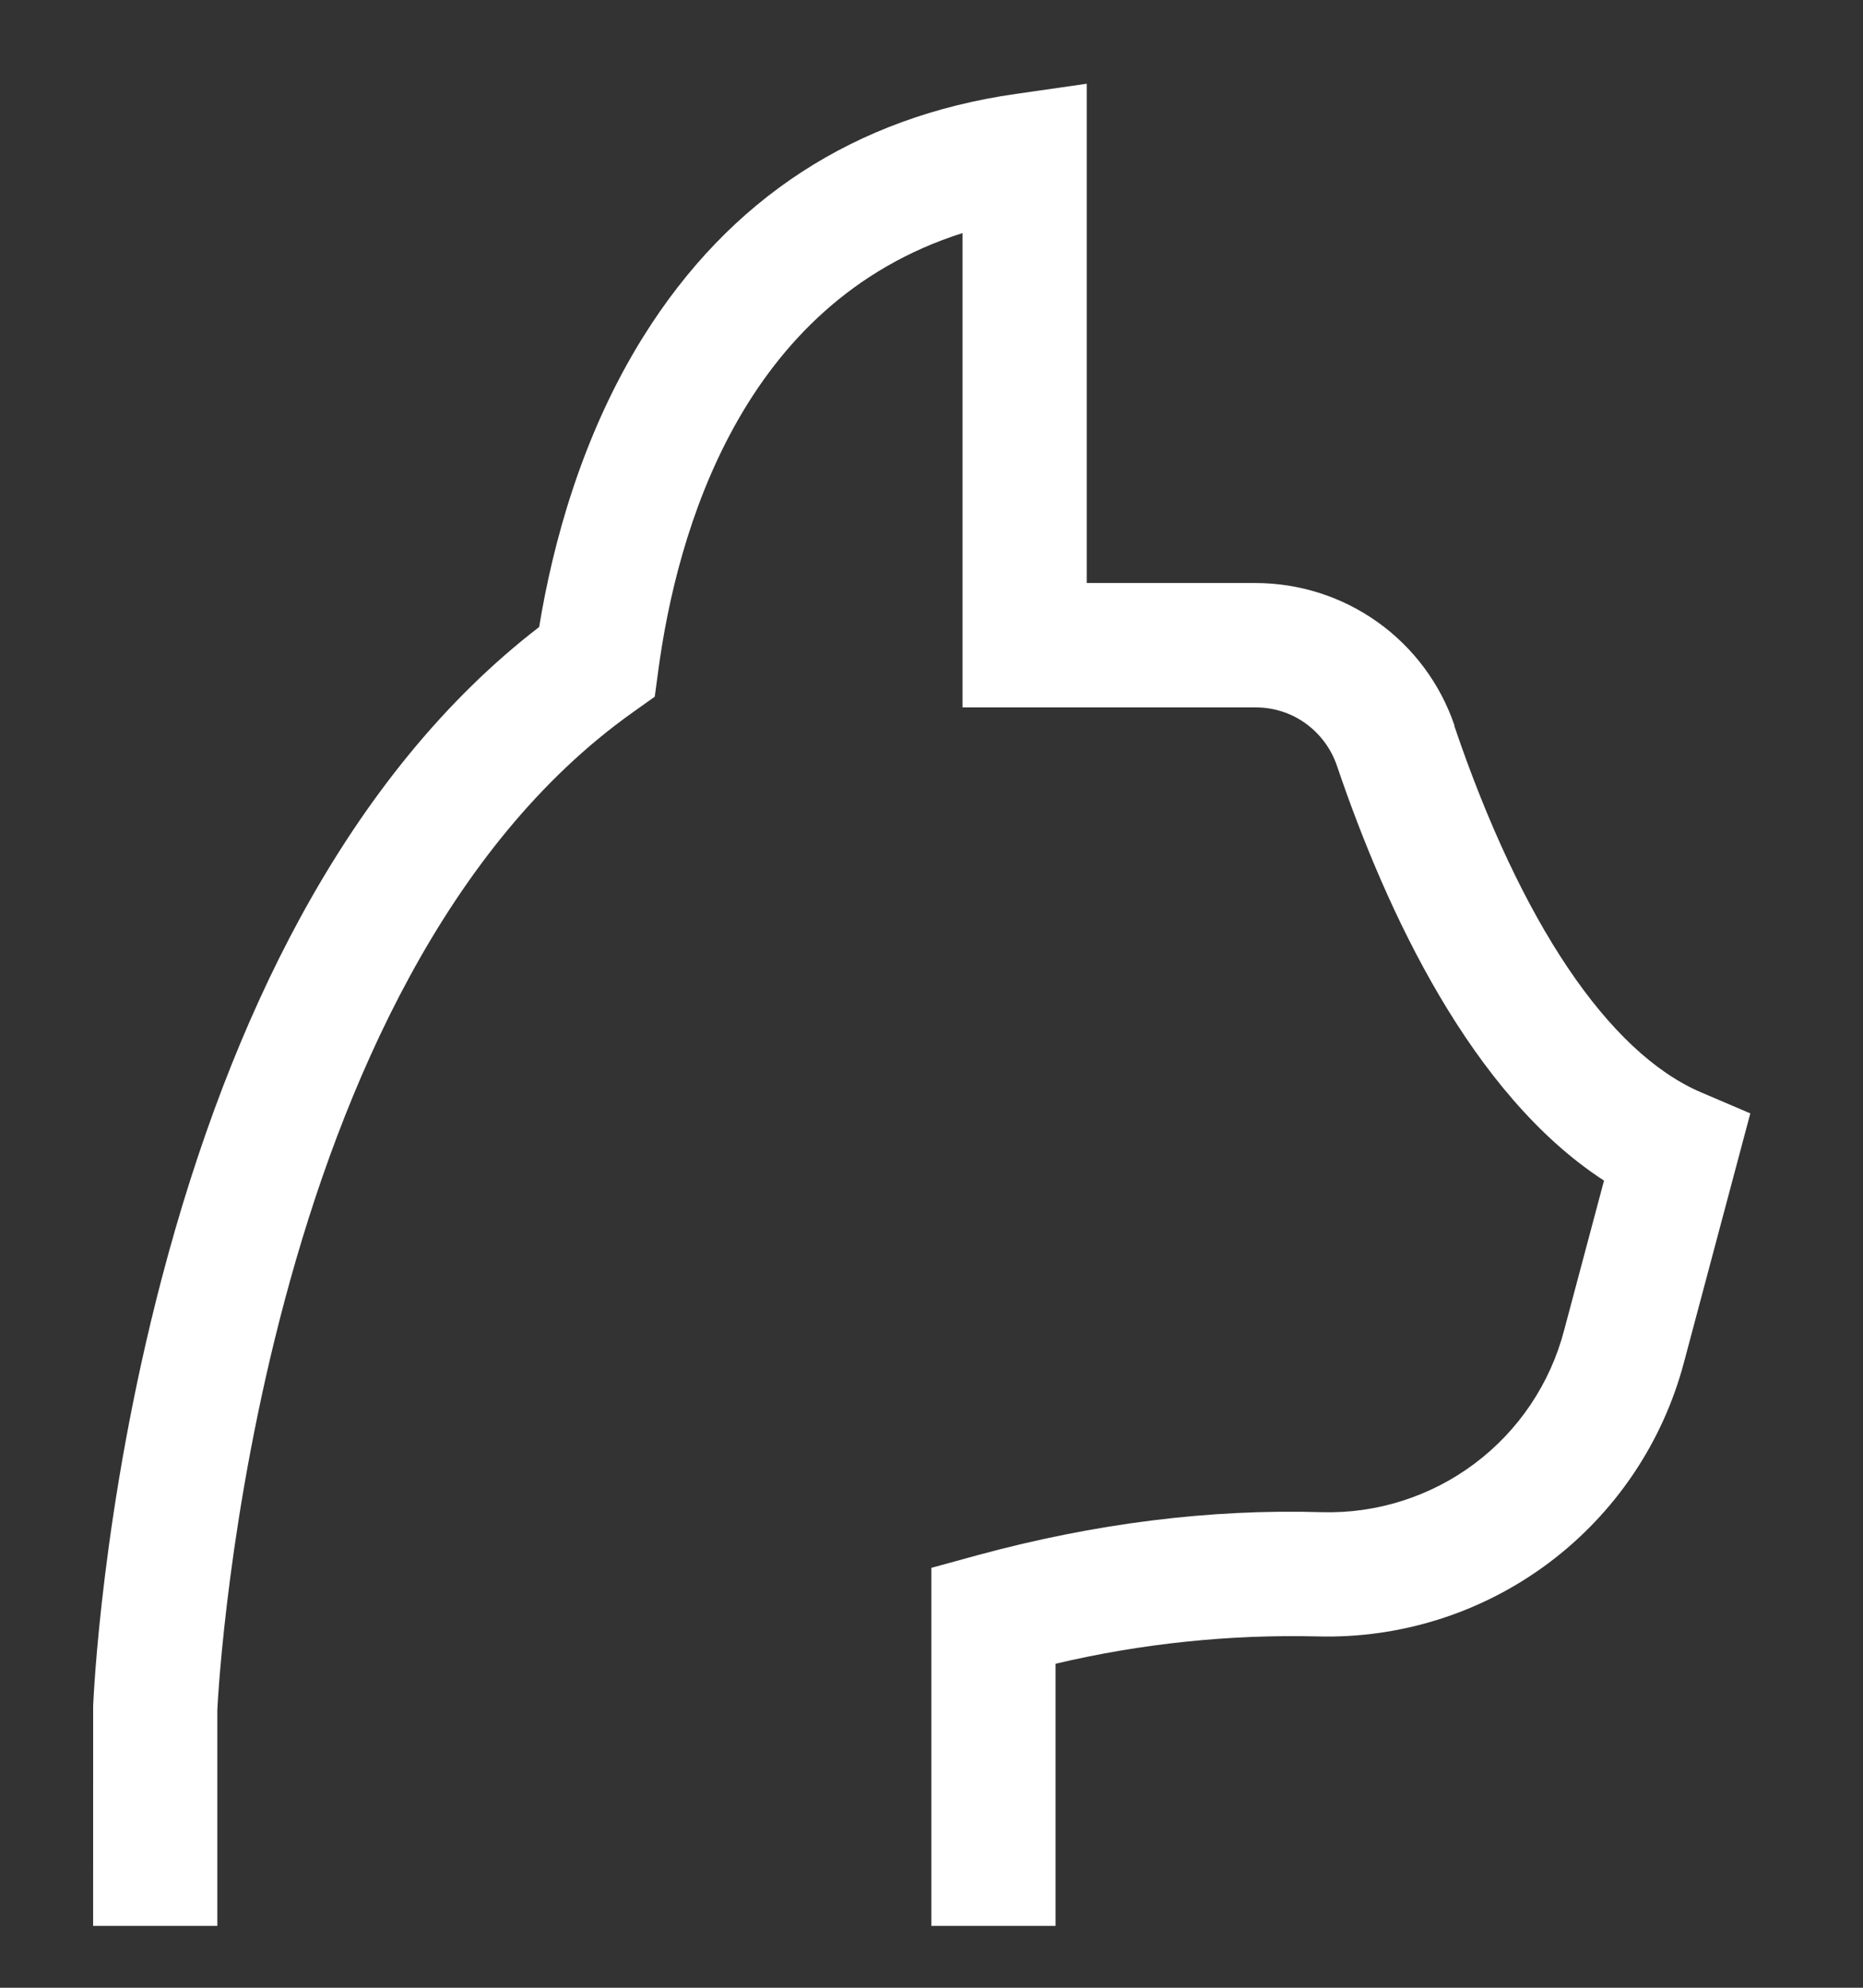 <svg fill="white" viewBox="0 0 15 16" xmlns="http://www.w3.org/2000/svg">
<rect x="0" y="0" width="15" height="16" fill="#333333" stroke="none"/>
<path d="m11.711 5.84c-0.114-0.335-0.33-0.626-0.617-0.831-0.288-0.206-0.632-0.316-0.986-0.316h-1.358v-4.019l-0.571 0.082c-1.295 0.185-2.303 0.841-2.997 1.95-0.5 0.799-0.733 1.681-0.841 2.341-0.745 0.573-1.393 1.363-1.929 2.35-0.452 0.832-0.825 1.807-1.111 2.898-0.483 1.843-0.548 3.373-0.551 3.437l-2.5e-4 1.77h1v-1.739c0.013-0.257 0.327-5.886 3.345-8.029l0.177-0.126 0.029-0.215c0.15-1.113 0.67-2.952 2.449-3.517v3.818h2.358c0.145-4.3e-4 0.286 0.044 0.403 0.128s0.206 0.203 0.253 0.34c0.399 1.177 1.084 2.649 2.151 3.341l-0.321 1.204c-0.112 0.429-0.366 0.808-0.721 1.074-0.355 0.266-0.79 0.404-1.233 0.391-0.896-0.027-1.828 0.09-2.772 0.347l-0.369 0.101v2.882h1v-2.11c0.691-0.163 1.4-0.237 2.11-0.22 0.668 0.018 1.324-0.19 1.859-0.59 0.536-0.401 0.92-0.97 1.091-1.617l0.534-2.003-0.398-0.17c-0.744-0.319-1.449-1.367-1.986-2.951z" fill="#fff"/>
</svg>
